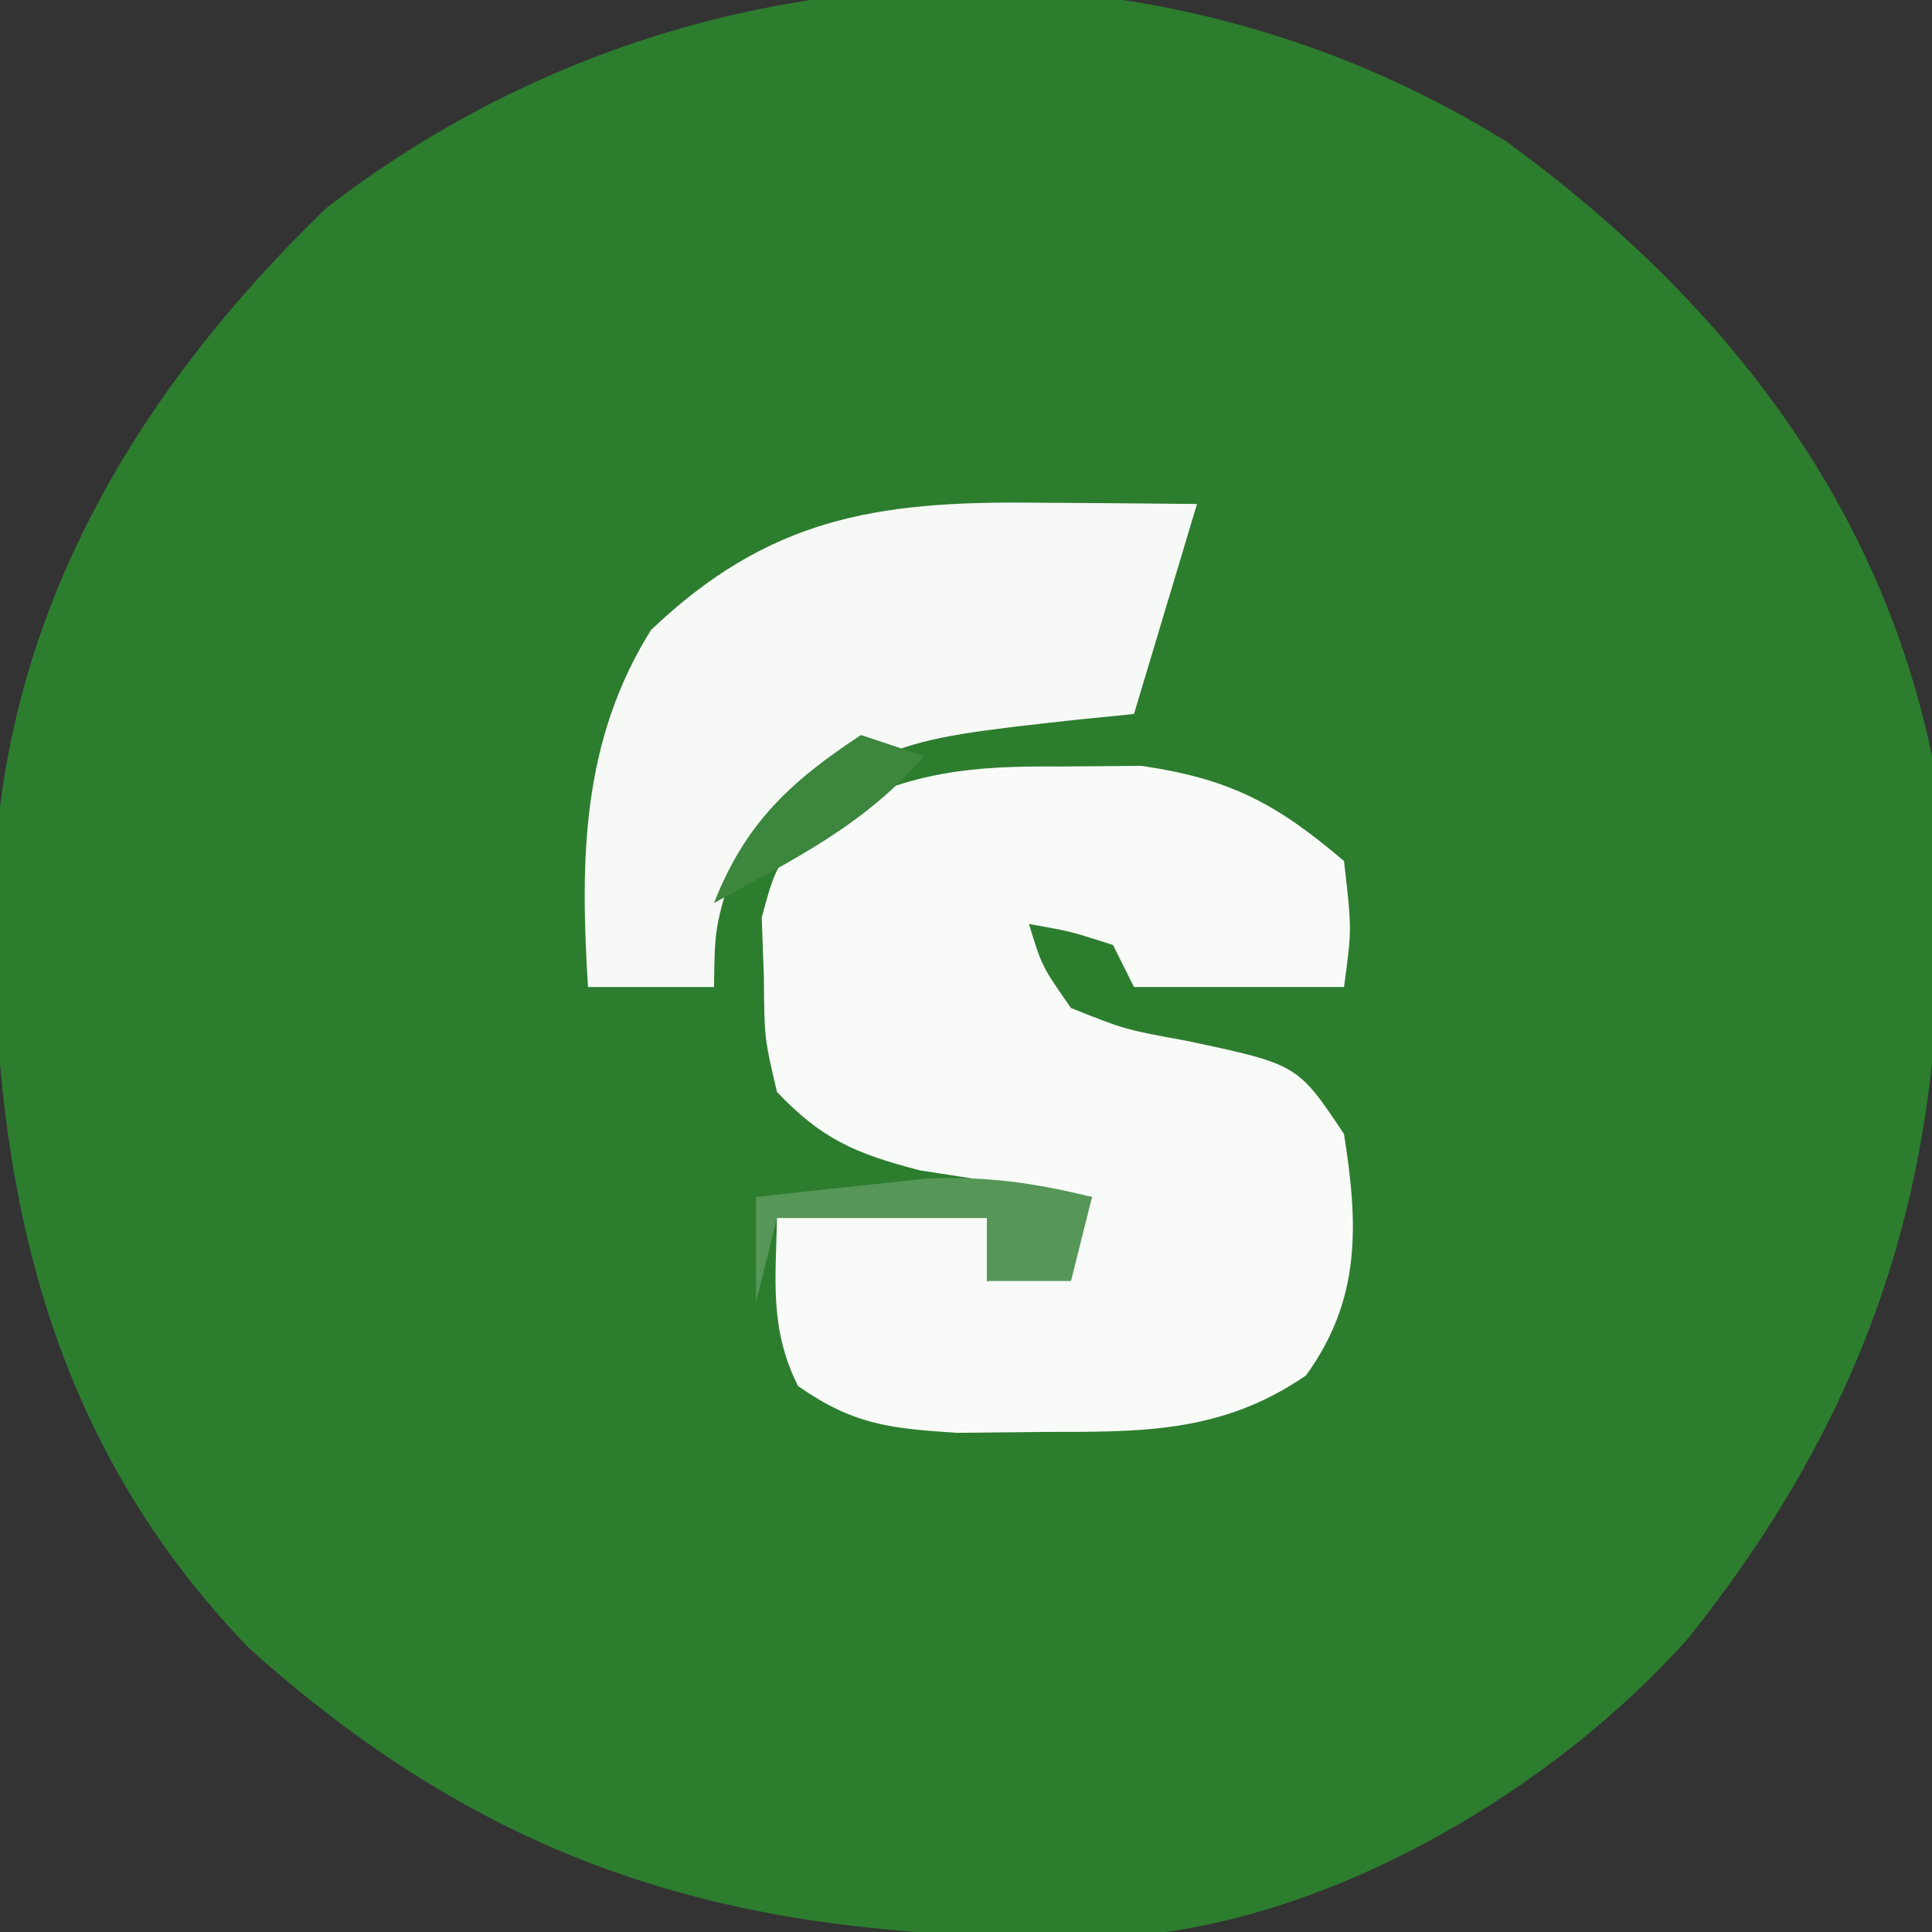 <?xml version="1.0" encoding="UTF-8"?>
<svg version="1.1" xmlns="http://www.w3.org/2000/svg" width="92" height="92">
<rect width="100%" height="100%" fill="#333333" stroke="none"/>
<path d="M0 0 C10.023 7.309 17.646 16.799 20.25 29.25 C21.694 45.629 18.962 58.38 8.578 71.336 C2.195 78.456 -8.099 84.576 -17.758 85.427 C-34.631 85.915 -46.998 83.295 -59.875 71.75 C-69.868 61.417 -72.239 48.893 -72.027 35.102 C-71.533 22.402 -65.222 11.867 -56.234 3.176 C-39.957 -9.442 -17.563 -10.895 0 0 Z " fill="#2D7D2F" transform="translate(71.75,6.75)"/>
<path d="M0 0 C1.903 -0.015 1.903 -0.015 3.844 -0.031 C8.062 0.582 10.268 1.752 13.5 4.5 C13.875 7.75 13.875 7.75 13.5 10.5 C10.2 10.5 6.9 10.5 3.5 10.5 C3.17 9.84 2.84 9.18 2.5 8.5 C0.475 7.848 0.475 7.848 -1.5 7.5 C-0.889 9.512 -0.889 9.512 0.5 11.5 C3.064 12.525 3.064 12.525 6 13.062 C11.289 14.183 11.289 14.183 13.5 17.5 C14.189 21.849 14.312 25.38 11.688 29 C7.635 31.779 3.795 31.683 -0.938 31.688 C-2.256 31.702 -3.575 31.716 -4.934 31.73 C-8.163 31.522 -9.889 31.329 -12.5 29.5 C-13.854 26.791 -13.565 24.491 -13.5 21.5 C-10.2 21.5 -6.9 21.5 -3.5 21.5 C-3.5 22.49 -3.5 23.48 -3.5 24.5 C-1.515 24.233 -1.515 24.233 0.5 23.5 C0.83 22.51 1.16 21.52 1.5 20.5 C0.379 20.336 0.379 20.336 -0.766 20.168 C-2.243 19.93 -2.243 19.93 -3.75 19.688 C-4.725 19.537 -5.699 19.386 -6.703 19.23 C-9.736 18.438 -11.339 17.771 -13.5 15.5 C-14.102 12.941 -14.102 12.941 -14.125 10.062 C-14.159 9.115 -14.192 8.168 -14.227 7.191 C-13.5 4.5 -13.5 4.5 -10.93 2.184 C-6.989 0.249 -4.372 -0.036 0 0 Z " fill="#F8FBF8" transform="translate(50.5,36.5)"/>
<path d="M0 0 C0.75 0.005 1.499 0.009 2.271 0.014 C4.119 0.025 5.966 0.043 7.812 0.062 C6.822 3.362 5.832 6.662 4.812 10.062 C3.944 10.149 3.075 10.235 2.18 10.324 C-7.188 11.355 -7.188 11.355 -14.188 17.062 C-15.15 20.238 -15.15 20.238 -15.188 23.062 C-17.168 23.062 -19.148 23.062 -21.188 23.062 C-21.567 16.989 -21.499 11.359 -18.188 6.062 C-12.631 0.768 -7.518 -0.085 0 0 Z " fill="#F6F9F6" transform="translate(49.188,23.938)"/>
<path d="M0 0 C-0.33 1.32 -0.66 2.64 -1 4 C-2.32 4 -3.64 4 -5 4 C-5 3.01 -5 2.02 -5 1 C-8.3 1 -11.6 1 -15 1 C-15.33 2.32 -15.66 3.64 -16 5 C-16 3.35 -16 1.7 -16 0 C-14.272 -0.197 -12.542 -0.382 -10.812 -0.562 C-9.85 -0.667 -8.887 -0.771 -7.895 -0.879 C-5.058 -0.998 -2.746 -0.678 0 0 Z " fill="#569657" transform="translate(52,57)"/>
<path d="M0 0 C0.99 0.33 1.98 0.66 3 1 C0.218 4.273 -3.28 5.964 -7 8 C-5.512 4.213 -3.38 2.226 0 0 Z " fill="#3C863E" transform="translate(41,35)"/>
</svg>
